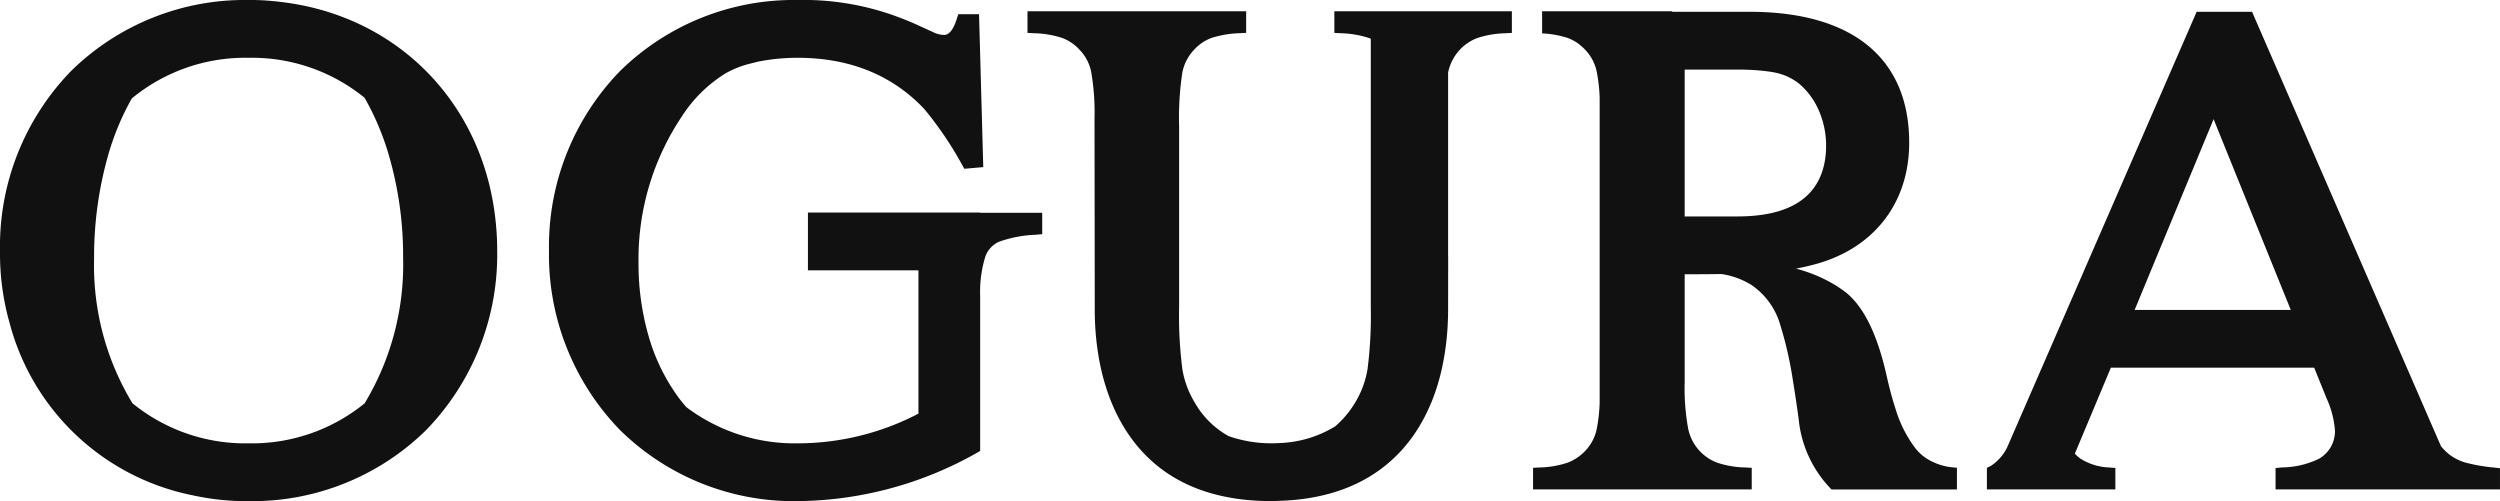 <svg xmlns="http://www.w3.org/2000/svg" xmlns:xlink="http://www.w3.org/1999/xlink" width="305.376" height="61.213" viewBox="0 0 305.376 61.213">
  <defs>
    <clipPath id="clip-path">
      <rect id="長方形_36" data-name="長方形 36" width="305.376" height="61.213" fill="#111"/>
    </clipPath>
  </defs>
  <g id="グループ_240" data-name="グループ 240" transform="translate(0 0)">
    <g id="グループ_239" data-name="グループ 239" transform="translate(0 0)" clip-path="url(#clip-path)">
      <path id="パス_2" data-name="パス 2" d="M295.335,57.049a21.01,21.01,0,0,1-3.466-.611A6.034,6.034,0,0,1,290,55.509a6.82,6.82,0,0,1-1.078-1.055L265.84,1.383h-6.764L236.023,54.374a5.671,5.671,0,0,1-2.063,2.466c-.161.09-.335.17-.507.247v2.64h15.693V57.111l-.821-.067a7.028,7.028,0,0,1-3.453-1.084,4.275,4.275,0,0,1-.677-.6l4.4-10.5h24.837l1.512,3.738a11.5,11.5,0,0,1,1.026,3.953,3.862,3.862,0,0,1-2,3.455,10.647,10.647,0,0,1-4.44,1.035l-.815.075v2.607h27.412V57.138ZM251.5,37.8,261.144,14.5l9.43,23.306Z" transform="translate(9.247 0.055)" fill="#111"/>
      <path id="パス_3" data-name="パス 3" d="M34.183.224C34.009.2,33.834.179,33.648.159L33.379.136C32.424.045,31.556,0,30.729,0L30.6,0l-.232,0A30.271,30.271,0,0,0,8.678,8.679,30.72,30.72,0,0,0,0,30.606l0,.136L0,31a31.055,31.055,0,0,0,.923,7.518c.074.3.152.589.233.873A29,29,0,0,0,23.419,60.478l.368.079c.2.043.41.081.6.116a29.785,29.785,0,0,0,5.616.54l.147-.006.214.006a30.276,30.276,0,0,0,21.69-8.68,30.722,30.722,0,0,0,8.677-21.927v-.145c0-.942-.046-1.909-.134-2.867C59.328,12.867,48.708,1.868,34.183.224M44.541,49.266a21.8,21.8,0,0,1-14.174,4.887,21.8,21.8,0,0,1-14.193-4.9,32.425,32.425,0,0,1-4.68-17.627,45.328,45.328,0,0,1,1.688-12.567A31.9,31.9,0,0,1,16.1,12.025,21.773,21.773,0,0,1,30.367,7.06a21.792,21.792,0,0,1,14.166,4.882,32.49,32.49,0,0,1,3,7.139,43.979,43.979,0,0,1,1.708,12.376,32.853,32.853,0,0,1-4.7,17.81" transform="translate(0 0)" fill="#111"/>
      <path id="パス_4" data-name="パス 4" d="M117.173,25.958H96.134v7.06h13.5V50.525a31.925,31.925,0,0,1-14.76,3.628,21.961,21.961,0,0,1-13.584-4.416c-.382-.437-.69-.816-.966-1.188a23.608,23.608,0,0,1-3.628-7.415,31.773,31.773,0,0,1-1.255-9.02,31.272,31.272,0,0,1,5.226-17.791,16.972,16.972,0,0,1,5.424-5.375,11.9,11.9,0,0,1,3.117-1.208l.79-.2a24.652,24.652,0,0,1,4.876-.481c6.359,0,11.569,2.11,15.478,6.263a43.376,43.376,0,0,1,4.6,6.783l.282.509,2.317-.2-.515-18.679H114.5l-.2.62c-.41,1.271-.923,1.915-1.527,1.915A3.244,3.244,0,0,1,111.585,4l-2.312-1.058c-.54-.237-1.1-.467-1.695-.7A32.983,32.983,0,0,0,94.872,0,30.275,30.275,0,0,0,73.183,8.679a30.718,30.718,0,0,0-8.678,21.927,30.715,30.715,0,0,0,8.678,21.927,30.271,30.271,0,0,0,21.689,8.68,45.237,45.237,0,0,0,21.863-5.876l.438-.262V36.118a14.551,14.551,0,0,1,.645-4.824,3.177,3.177,0,0,1,1.6-1.742,14.784,14.784,0,0,1,4.521-.875l.814-.075V25.994h-7.58Z" transform="translate(2.555 0)" fill="#111"/>
      <path id="パス_5" data-name="パス 5" d="M228.137,55.91a5.84,5.84,0,0,1-1.312-1.212,15.3,15.3,0,0,1-2.462-4.945c-.345-1.058-.684-2.3-1.017-3.777q-1.717-7.788-5.133-10.406A15.021,15.021,0,0,0,216.39,34.4a18.291,18.291,0,0,0-4.144-1.643c.623-.113,1.225-.245,1.822-.4,7.452-1.8,12.005-7.407,12.005-14.979,0-10.311-6.926-15.99-19.5-15.99h-9.446l-.011-.062H181.235V4.029a11.673,11.673,0,0,1,3.111.55,5.406,5.406,0,0,1,2.128,1.429,5.411,5.411,0,0,1,1.437,2.724,19.467,19.467,0,0,1,.352,3.153V49.126a19.569,19.569,0,0,1-.353,3.2,5.41,5.41,0,0,1-1.448,2.735,5.778,5.778,0,0,1-2.11,1.4,11.486,11.486,0,0,1-3.376.586l-.848.043v2.64h26.711V57.09l-.85-.043a11.464,11.464,0,0,1-3.374-.586,5.638,5.638,0,0,1-3.542-4.165,27.7,27.7,0,0,1-.424-5.705V33.449c1.675,0,3.152-.008,4.489-.028a9.581,9.581,0,0,1,3.654,1.326,8.857,8.857,0,0,1,3.521,4.849,46.239,46.239,0,0,1,1.586,7.024c.23,1.385.457,2.906.683,4.6a14.2,14.2,0,0,0,4,8.513h15.323v-2.65c-.158-.009-.31-.028-.463-.045a7.167,7.167,0,0,1-3.309-1.127M205.132,26.385h-6.483V8.445h6.483c.29,0,.575,0,.849.012l.177.006a25.777,25.777,0,0,1,3.109.271c.2.033.386.07.557.108a6.872,6.872,0,0,1,2.789,1.318,8.83,8.83,0,0,1,2.423,3.289,10.708,10.708,0,0,1,.888,4.331c0,.3-.012.605-.037.923-.021.266-.054.526-.1.811l-.016.1c-.034.2-.079.4-.124.592-.99,4.1-4.529,6.176-10.518,6.176" transform="translate(7.135 0.053)" fill="#111"/>
      <path id="パス_6" data-name="パス 6" d="M169.448,1.322H158.209V3.964l.848.045a11.887,11.887,0,0,1,3.345.571c.085.03.171.064.258.1v32.75a51.33,51.33,0,0,1-.4,7.631,11.5,11.5,0,0,1-1.538,4.107,11.8,11.8,0,0,1-2.408,2.859,13.934,13.934,0,0,1-6.686,2.035l-.033,0c-.131.008-.259.015-.386.019-.24.01-.471.017-.678.017a15.8,15.8,0,0,1-5.234-.877,10.744,10.744,0,0,1-4.112-4.053,11.5,11.5,0,0,1-1.538-4.107,51.359,51.359,0,0,1-.4-7.631V15.361a36.9,36.9,0,0,1,.39-6.526,5.607,5.607,0,0,1,1.476-2.85,5.346,5.346,0,0,1,2.105-1.407,12.171,12.171,0,0,1,3.371-.571l.847-.045V1.322h-26.71V3.964l.848.045a12.016,12.016,0,0,1,3.384.571,5.422,5.422,0,0,1,2.112,1.429,5.393,5.393,0,0,1,1.438,2.723,29.086,29.086,0,0,1,.406,5.732l.021,16.93.007,6.347c0,4.222.721,10.3,4.152,15.3,3.694,5.385,9.558,8.116,17.43,8.116.291,0,.56-.021.844-.029,11.42-.3,16.456-6.609,18.658-11.96.017-.028.028-.058.044-.087a25.642,25.642,0,0,0,1.266-4.078,32.473,32.473,0,0,0,.721-5.417v-.015c.033-.639.048-1.255.048-1.834l.008-6.347v-.153h-.008V8.814l.01-.057A5.775,5.775,0,0,1,173.558,6a5.7,5.7,0,0,1,2.14-1.417,11.9,11.9,0,0,1,3.349-.571l.846-.045V1.322Z" transform="translate(4.782 0.052)" fill="#111"/>
    </g>
  </g>
</svg>
